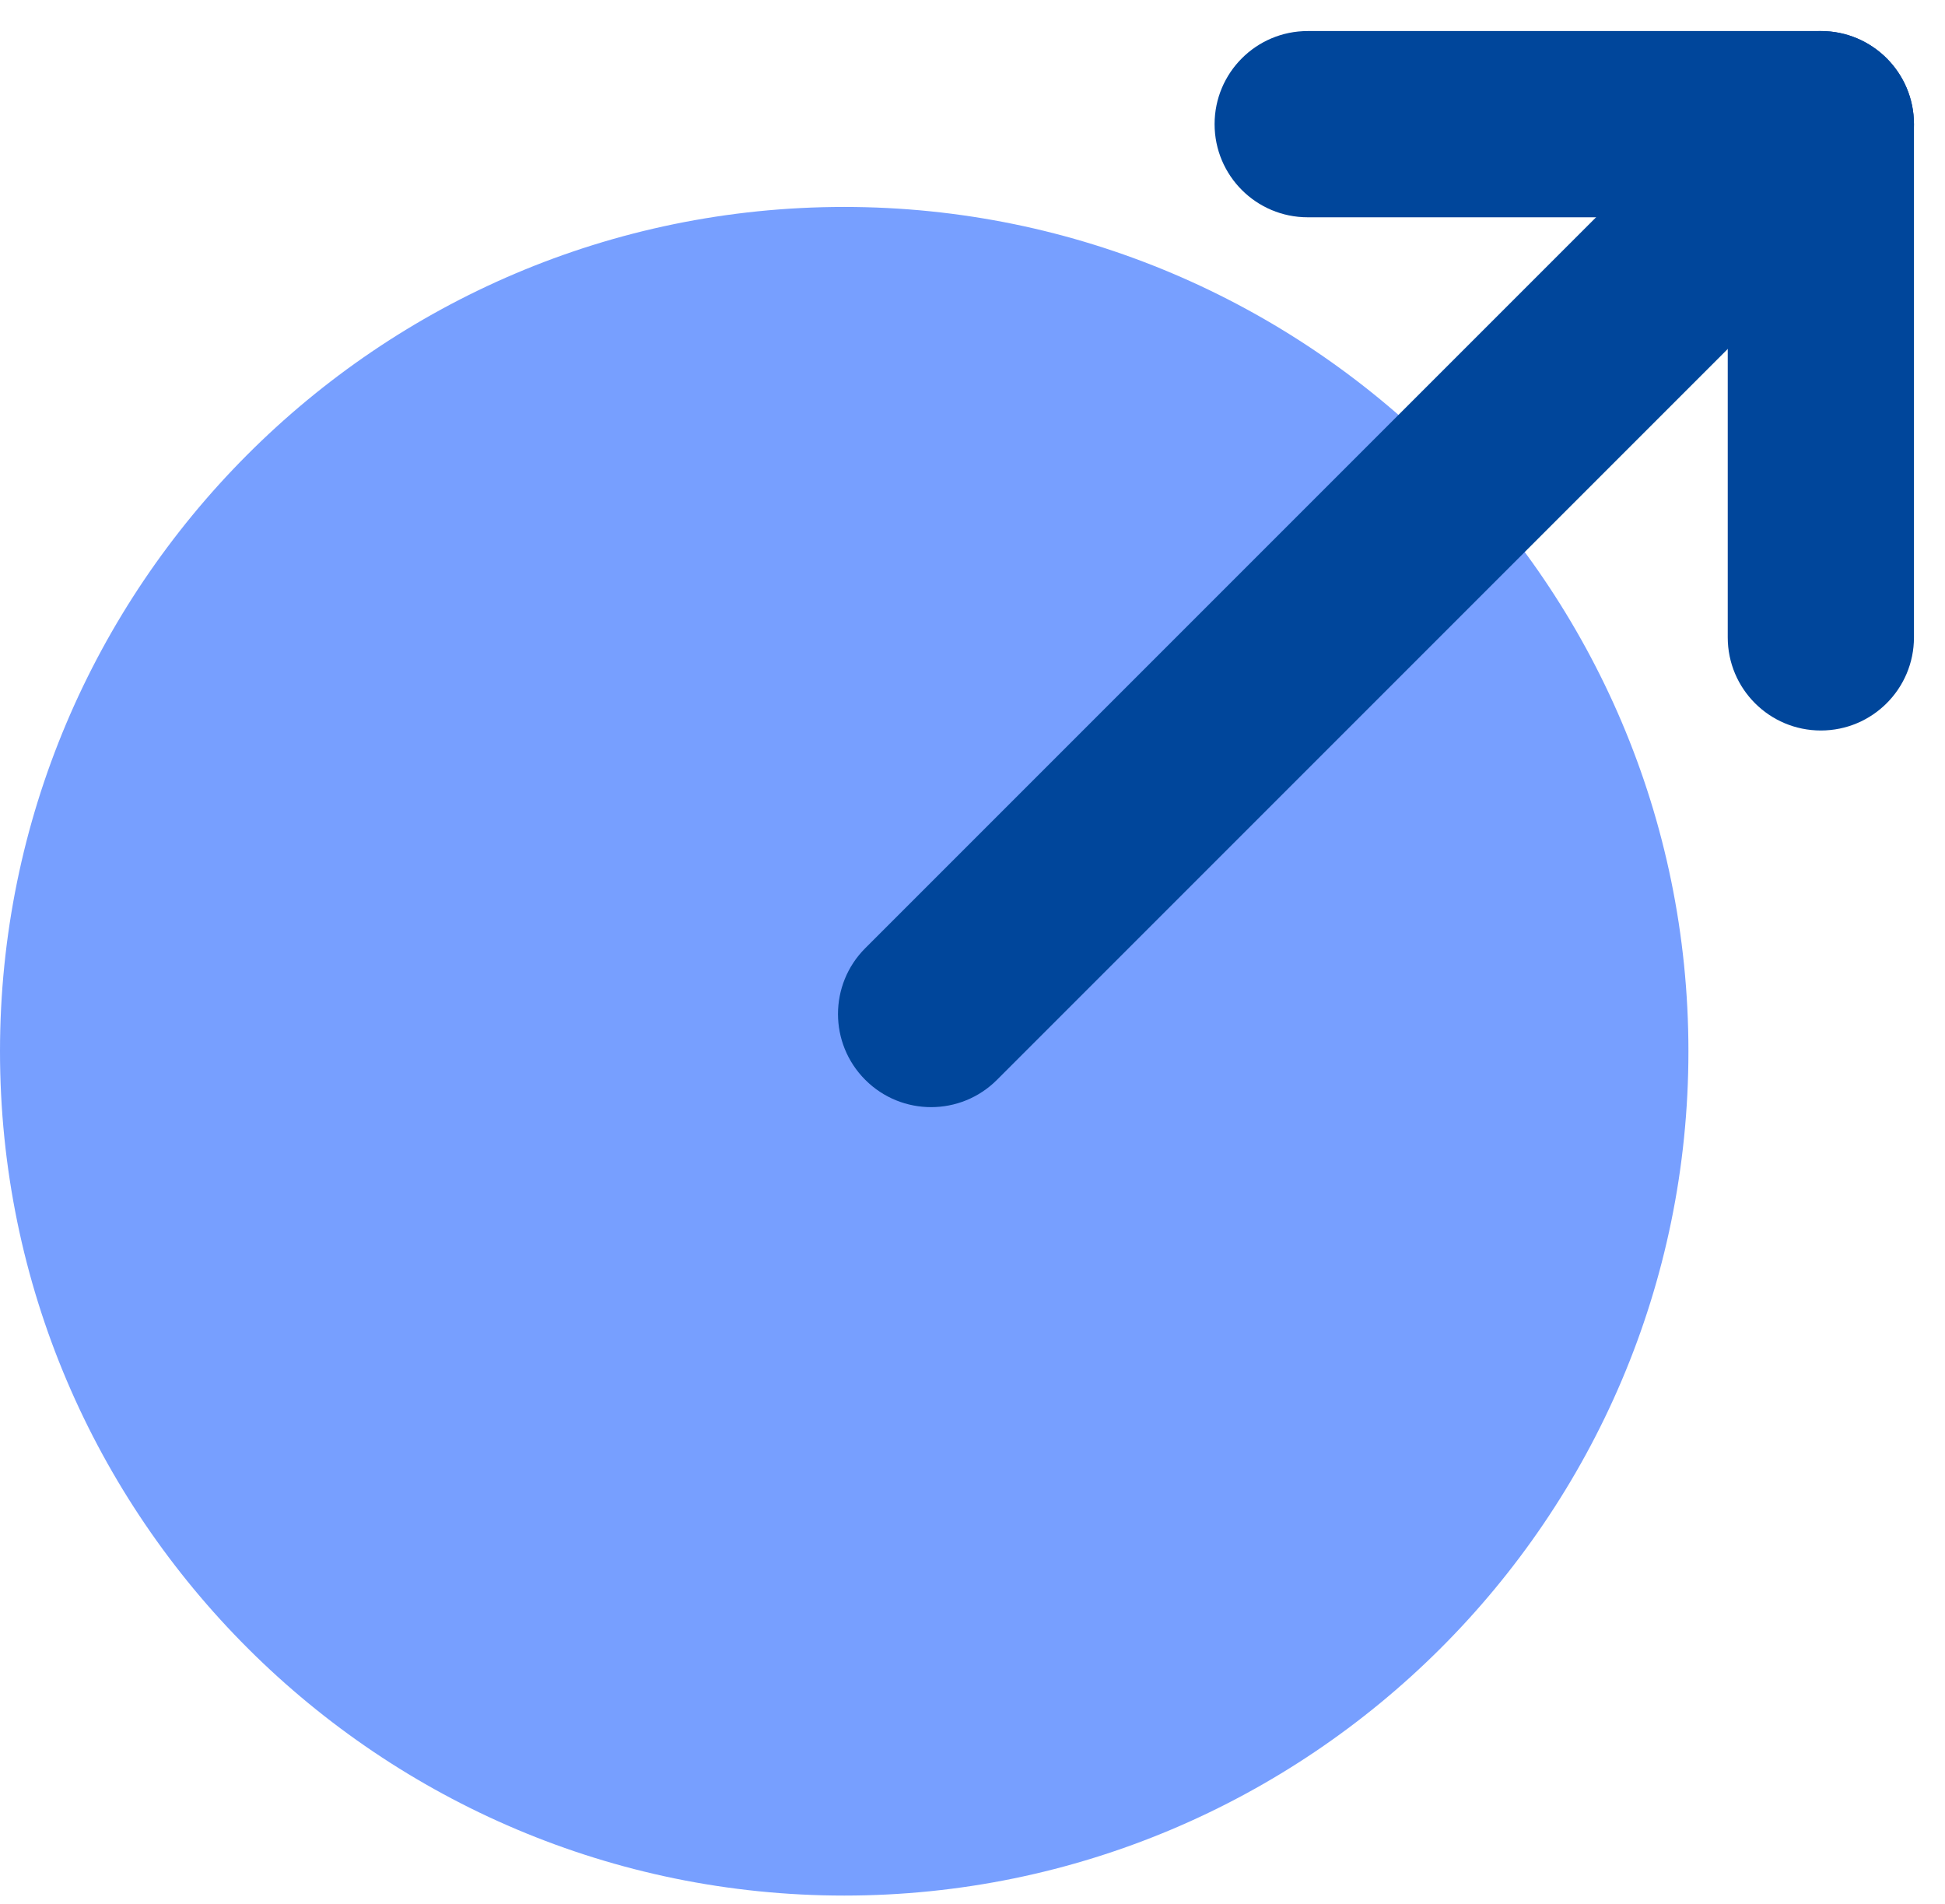 <svg width="47" height="46" viewBox="0 0 47 46" fill="none" xmlns="http://www.w3.org/2000/svg">
<path d="M20.4 45.8C9.2 45.8 0 36.7 0 25.4C0 14.2 9.1 5 20.4 5C31.6 5 40.8 14.1 40.8 25.4C40.8 36.7 31.6 45.8 20.4 45.8Z" fill="#779FFF"/>
<path fill-rule="evenodd" clip-rule="evenodd" d="M43.691 3.309C44.57 4.188 44.57 5.612 43.691 6.491L24.091 26.091C23.212 26.97 21.788 26.97 20.909 26.091C20.03 25.212 20.03 23.788 20.909 22.909L40.509 3.309C41.388 2.43 42.812 2.43 43.691 3.309Z" fill="#00469B"/>
<path fill-rule="evenodd" clip-rule="evenodd" d="M29.35 3C29.35 1.757 30.357 0.75 31.6 0.75H44C45.242 0.75 46.25 1.757 46.25 3C46.25 4.243 45.242 5.25 44 5.25H31.6C30.357 5.25 29.35 4.243 29.35 3Z" fill="#00469B"/>
<path fill-rule="evenodd" clip-rule="evenodd" d="M44 0.75C45.243 0.75 46.25 1.757 46.25 3V15.4C46.25 16.643 45.243 17.65 44 17.65C42.757 17.65 41.75 16.643 41.75 15.4V3C41.75 1.757 42.757 0.75 44 0.75Z" fill="#00469B"/>
</svg>
